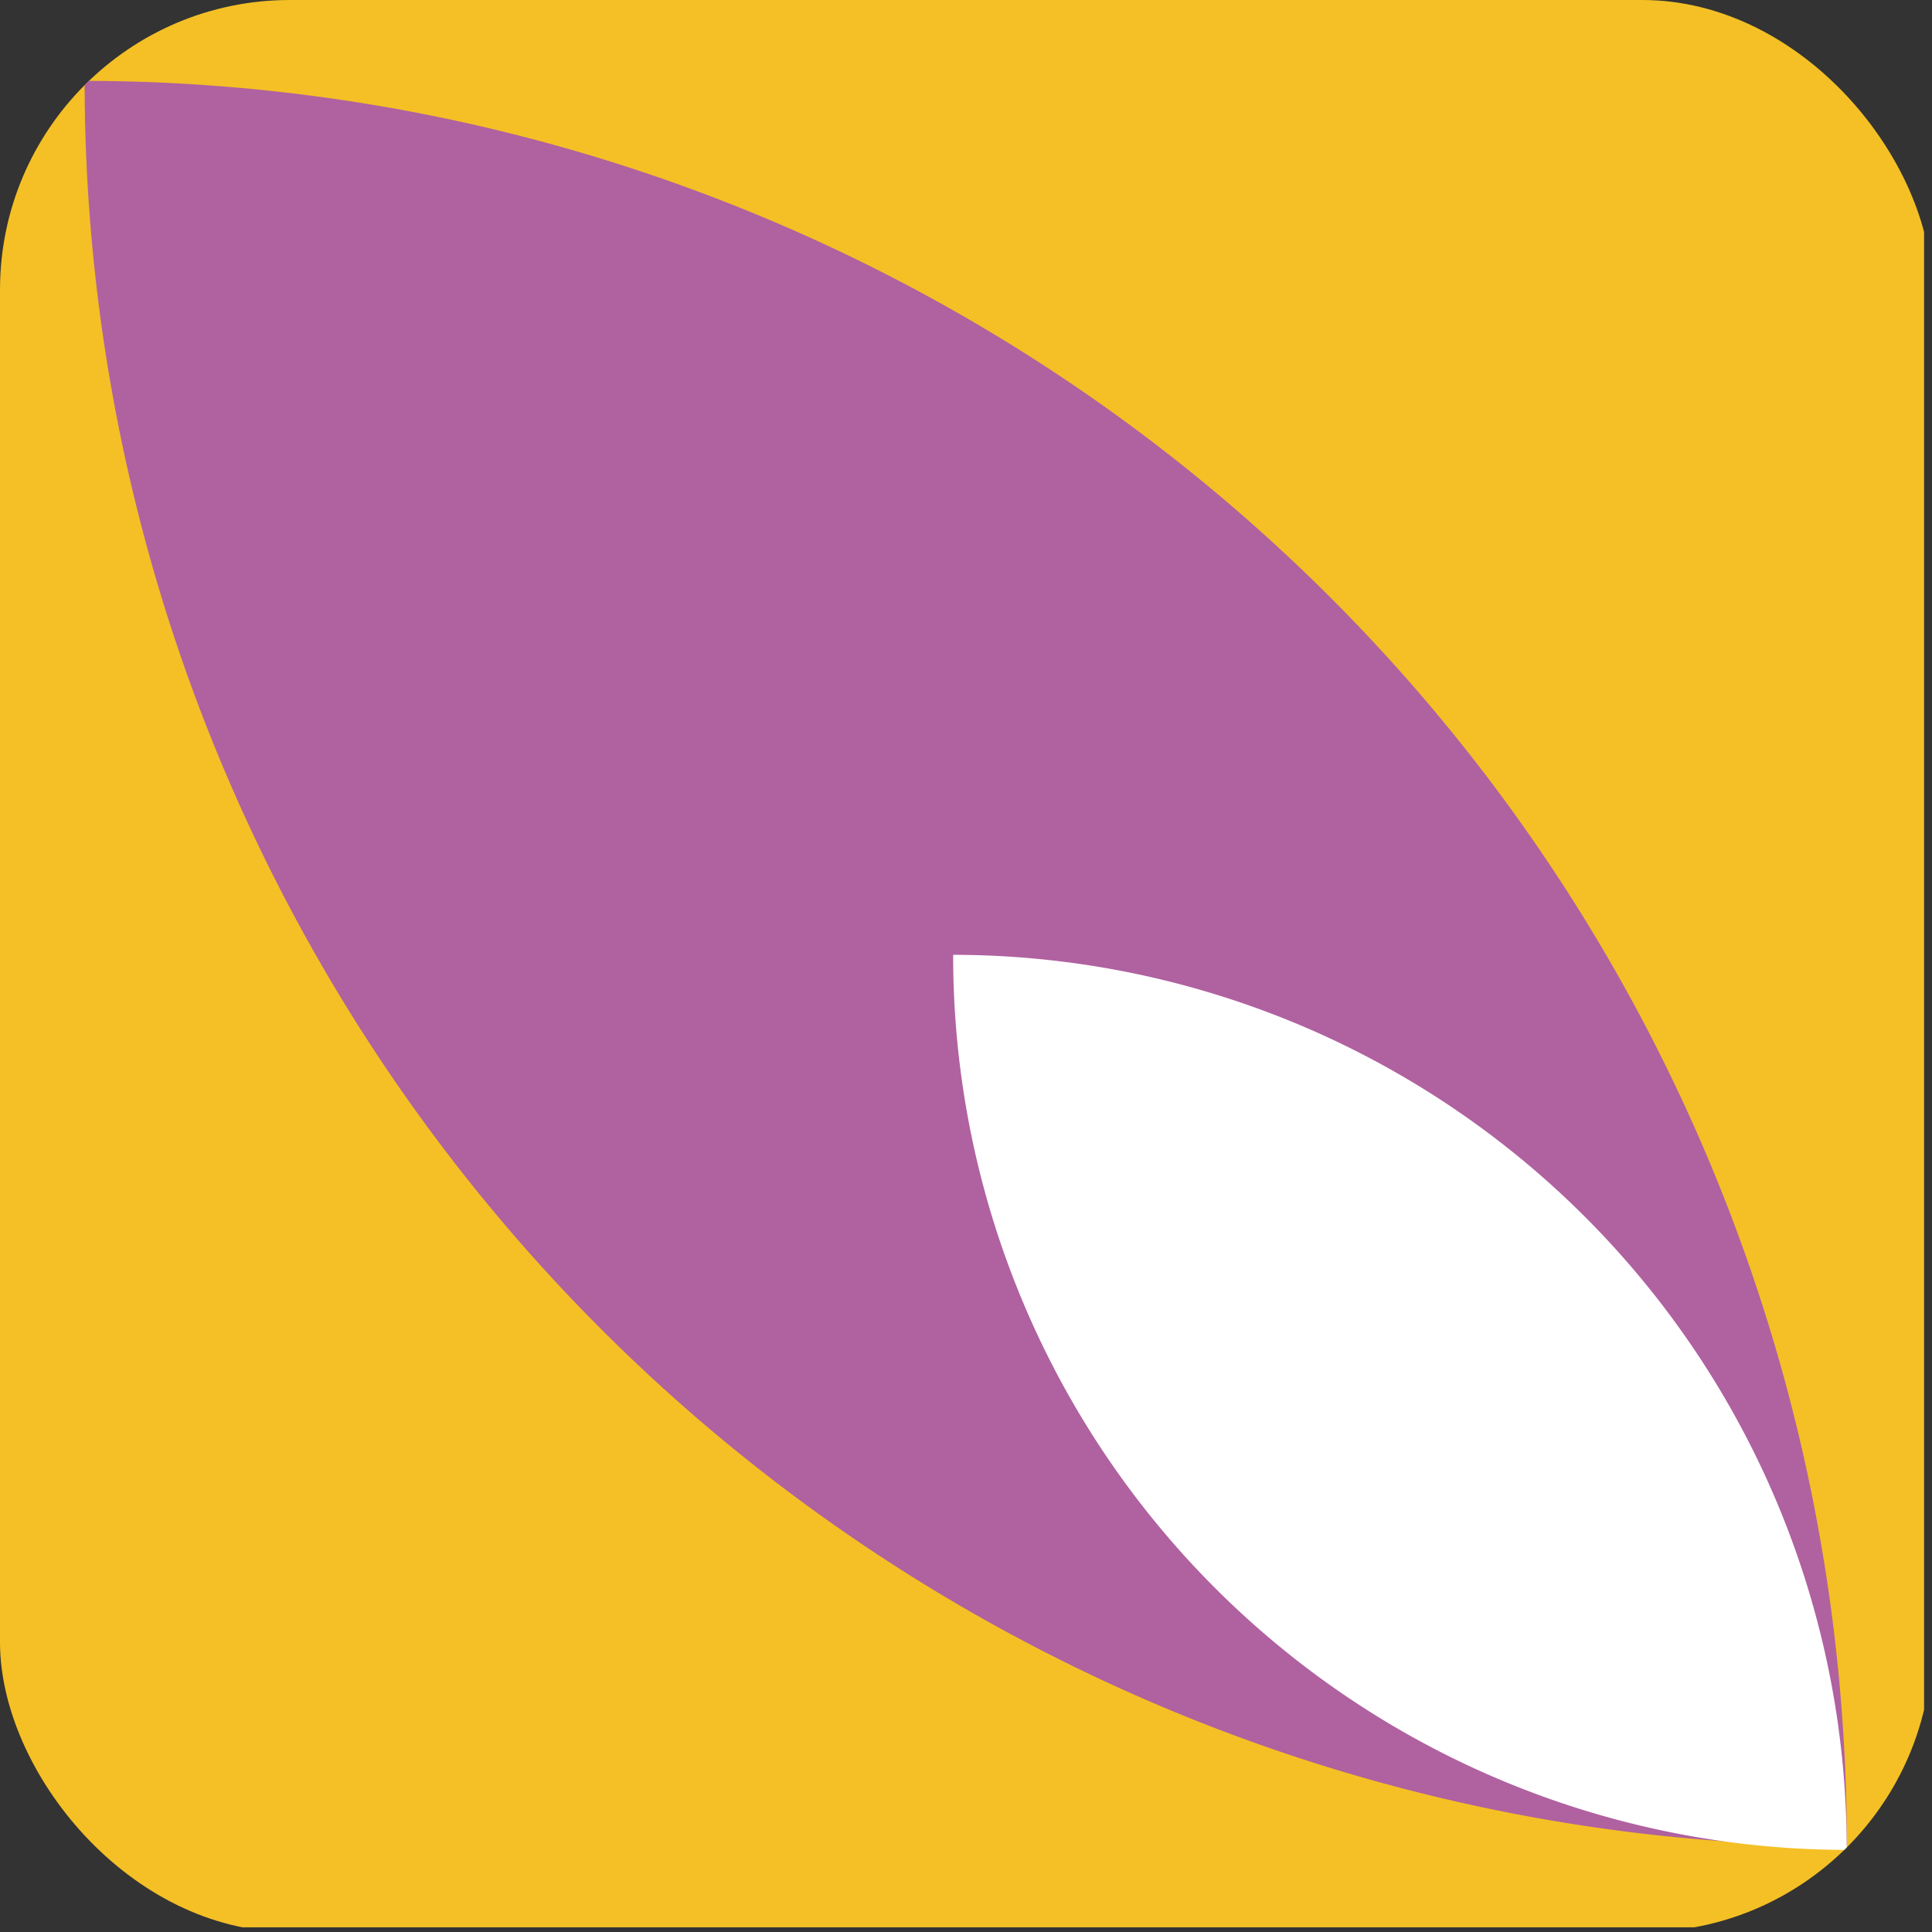 <svg xmlns="http://www.w3.org/2000/svg" xmlns:xlink="http://www.w3.org/1999/xlink" width="80" height="80" viewBox="0 0 80 80">
  <rect x="0" y="0" width="80" height="80" fill="#333333" stroke="none"/>
  <defs>
    <clipPath id="clip-path">
      <rect id="bg" width="80" height="80" rx="12" transform="translate(436 4998)" fill="#fff"/>
    </clipPath>
  </defs>
  <g id="_4" data-name="4" transform="translate(-436 -4998)" clip-path="url(#clip-path)">
    <g id="_4-2" data-name="4" transform="translate(435.531 4997.546)">
      <path id="Tracciato_46" data-name="Tracciato 46" d="M80.259,0H0V80.141H80.259Z" transform="translate(0 80.259) rotate(-90)" fill="#f4c025"/>
      <path id="Tracciato_49" data-name="Tracciato 49" d="M0,72.967a72.982,72.982,0,0,0,27.945-5.533,73,73,0,0,0,23.7-15.81,73.02,73.02,0,0,0,15.847-23.68A73.047,73.047,0,0,0,73.075,0,73.022,73.022,0,0,0,0,72.967Z" transform="translate(3.974 76.878) rotate(-90)" fill="#b061a0"/>
      <path id="Tracciato_50" data-name="Tracciato 50" d="M0,37A37.024,37.024,0,0,1,37.063,0a37.045,37.045,0,0,1-2.831,14.173,37.035,37.035,0,0,1-8.038,12.009A37.02,37.02,0,0,1,14.173,34.2,37.025,37.025,0,0,1,0,37Z" transform="translate(39.937 77.054) rotate(-90)" fill="#fff"/>
    </g>
  </g>
</svg>
